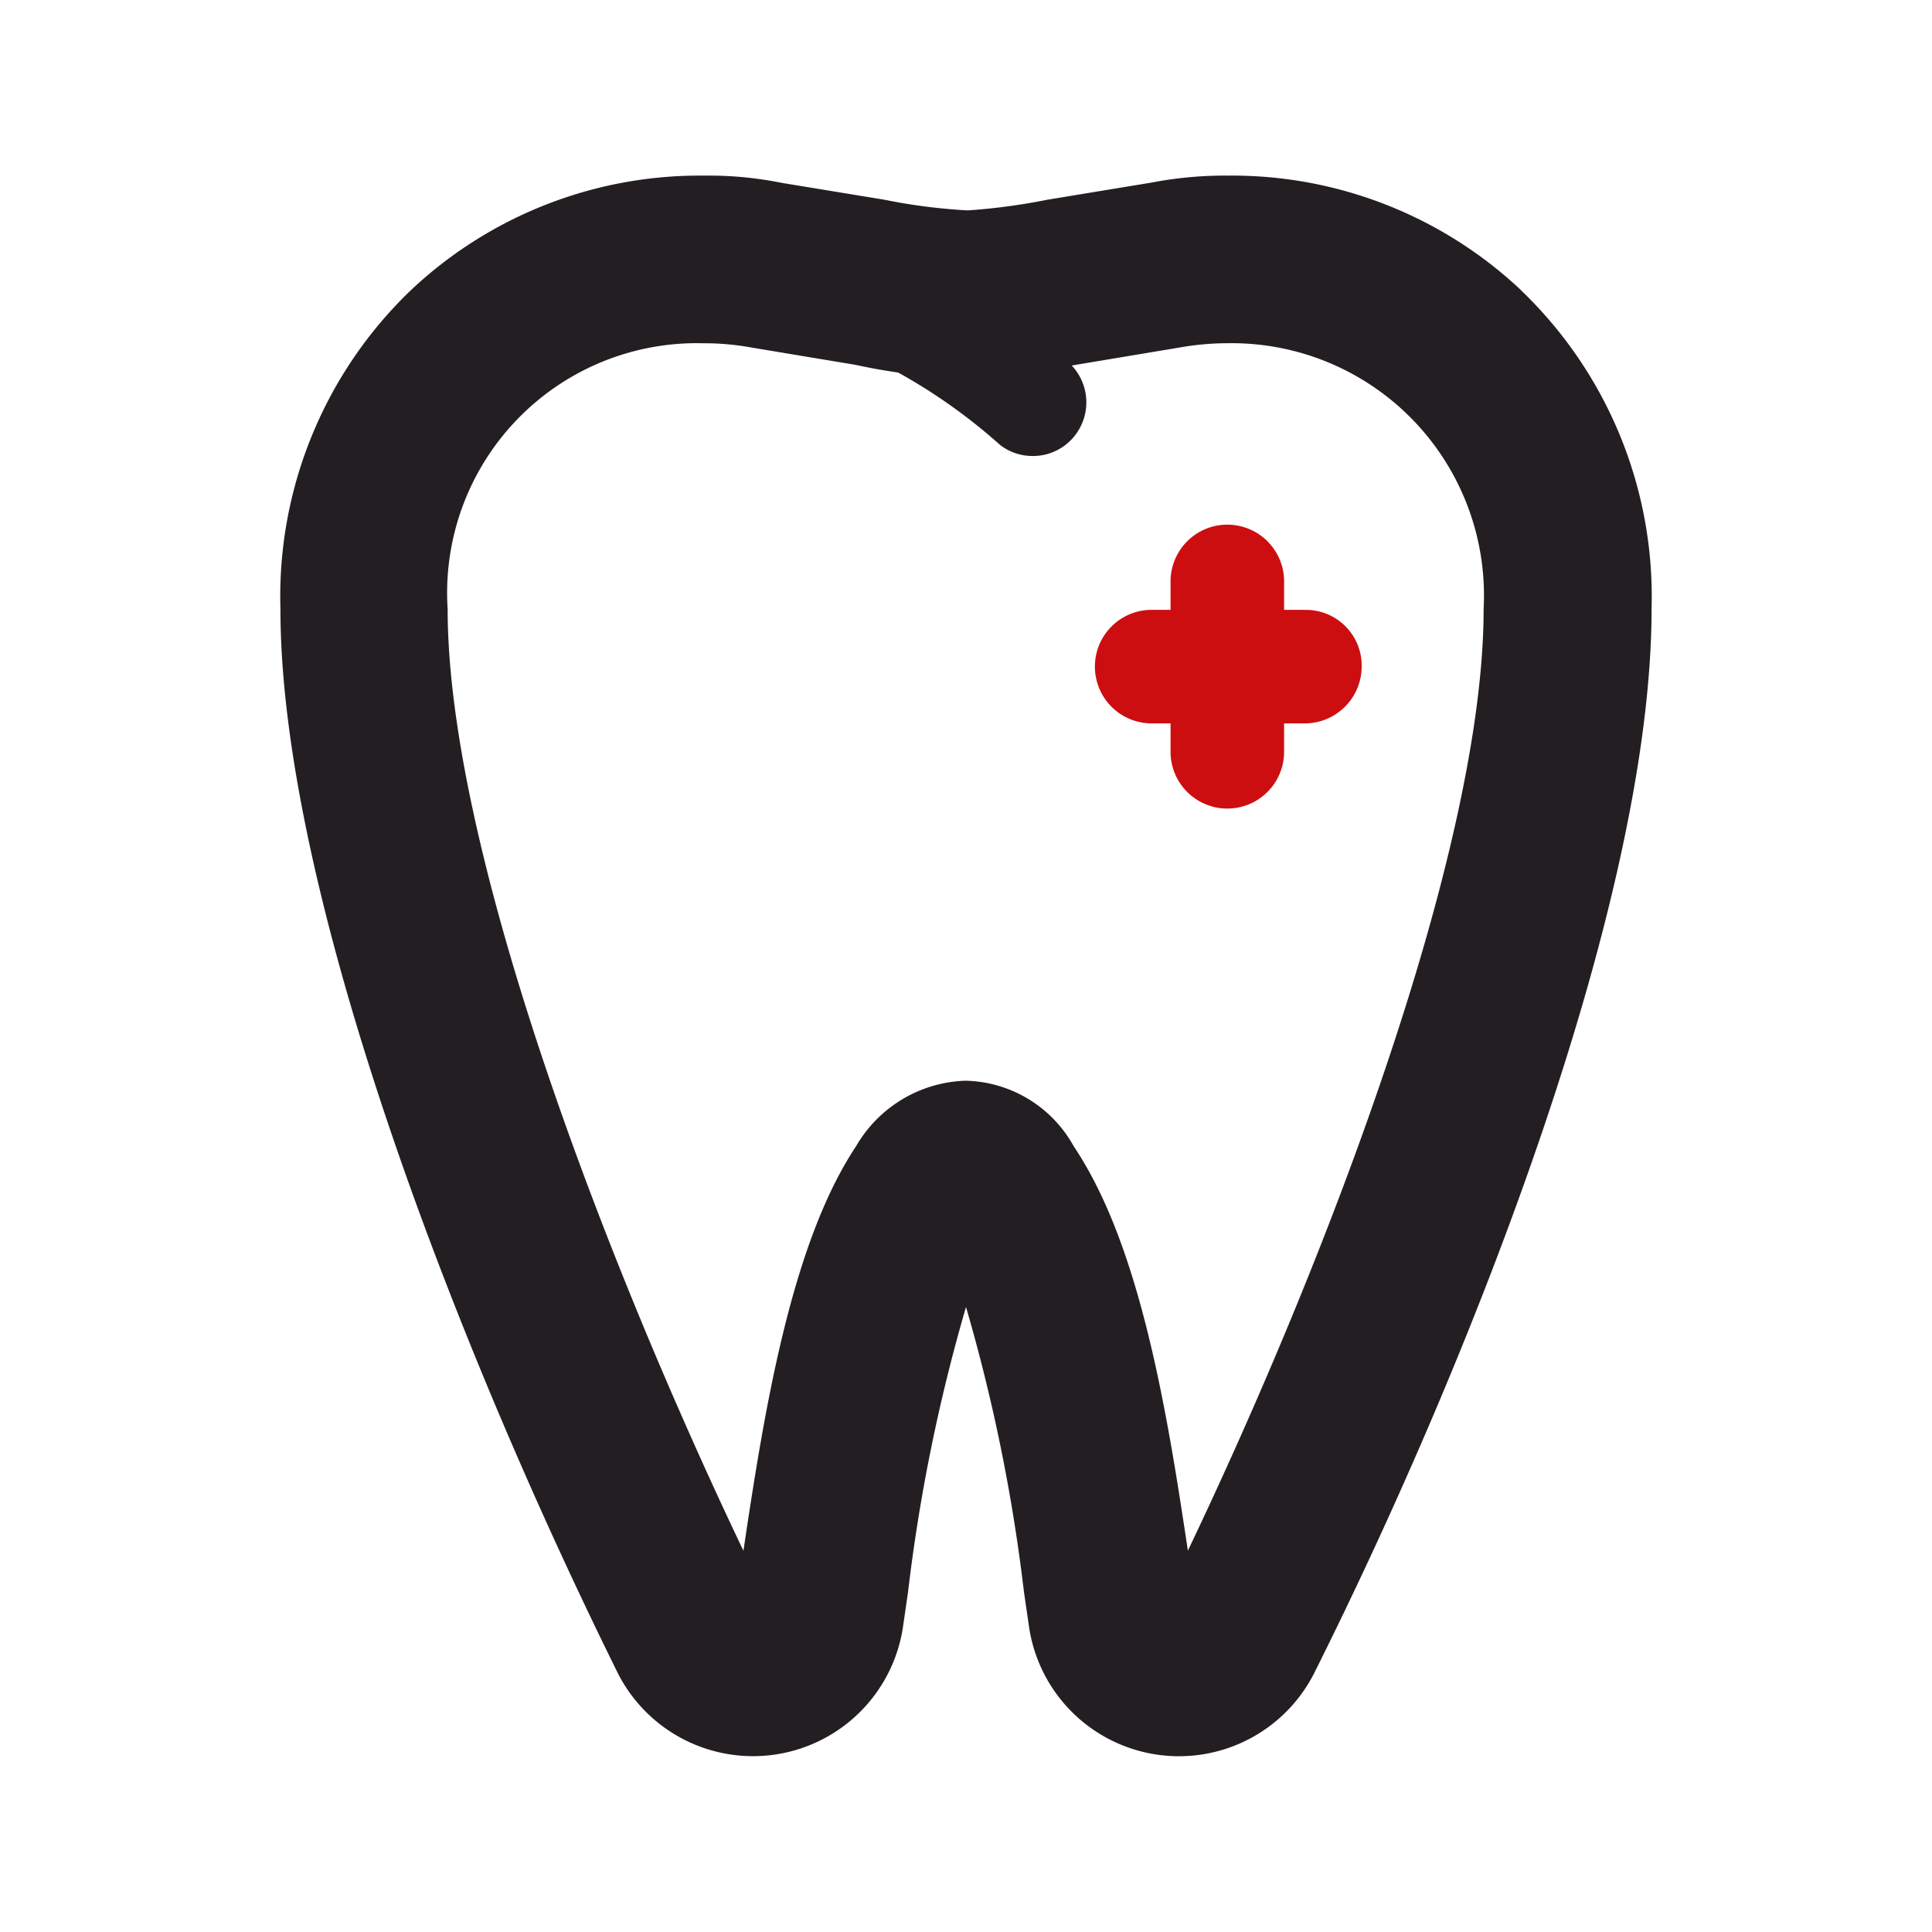 <?xml version="1.0" encoding="UTF-8"?>
<svg xmlns="http://www.w3.org/2000/svg" xmlns:xlink="http://www.w3.org/1999/xlink" width="40" height="40" viewBox="0 0 40 40">
  <defs>
    <clipPath id="clip-path">
      <rect id="Rectangle_413" data-name="Rectangle 413" width="28.389" height="32.728" fill="none"></rect>
    </clipPath>
  </defs>
  <g id="Group_1338" data-name="Group 1338" transform="translate(12104 -2972.5)">
    <path id="Path_641" data-name="Path 641" d="M0,0H40V40H0Z" transform="translate(-12104 2972.5)" fill="none"></path>
    <g id="Group_1328" data-name="Group 1328" transform="translate(-12098.194 2976.136)">
      <g id="Group_1327" data-name="Group 1327" transform="translate(0 0)" clip-path="url(#clip-path)">
        <path id="Path_532" data-name="Path 532" d="M25.691,2.377A8.726,8.726,0,0,0,19.618,0a7.973,7.973,0,0,0-1.57.142L15.874.5a12.722,12.722,0,0,1-1.645.22A11.871,11.871,0,0,1,12.509.5L10.373.149A7.62,7.62,0,0,0,8.77,0,8.717,8.717,0,0,0,2.7,2.373,8.78,8.78,0,0,0,0,8.967C0,14.813,3.606,24.18,6.994,31.022a3.139,3.139,0,0,0,5.9-1.008l.1-.69a36.245,36.245,0,0,1,1.2-5.9,36.246,36.246,0,0,1,1.2,5.9l.1.687A3.138,3.138,0,0,0,21.405,31c3.376-6.751,6.983-16.085,6.983-22.032a8.779,8.779,0,0,0-2.7-6.591m-6.9,26.094c-.429-2.863-.982-6.319-2.364-8.375a2.625,2.625,0,0,0-2.237-1.357,2.717,2.717,0,0,0-2.266,1.352c-1.343,2.015-1.9,5.452-2.335,8.38-2.927-6.132-6.124-14.55-6.124-19.5a5.169,5.169,0,0,1,5.3-5.5,5.433,5.433,0,0,1,.995.089l2.145.357a12.333,12.333,0,0,0,2.221.276h.126a13.551,13.551,0,0,0,1.92-.226l2.458-.41a5.691,5.691,0,0,1,.984-.087,5.224,5.224,0,0,1,5.3,5.5c0,4.953-3.2,13.376-6.124,19.5" transform="translate(0 0)" fill="#231e21"></path>
        <path id="Path_533" data-name="Path 533" d="M15.595,5.681a.984.984,0,0,1-.592-.2,11.75,11.75,0,0,0-5.1-2.662A1,1,0,0,1,9.119,1.67a1,1,0,0,1,1.15-.788,13.2,13.2,0,0,1,5.917,3.024.994.994,0,0,1,.2,1.381.982.982,0,0,1-.789.394" transform="translate(-0.02 -0.002)" fill="#231e21"></path>
        <path id="Path_534" data-name="Path 534" d="M15.594,5.806a1.1,1.1,0,0,1-.67-.225A11.586,11.586,0,0,0,9.882,2.943,1.126,1.126,0,0,1,9,1.647,1.1,1.1,0,0,1,9.463.939a1.092,1.092,0,0,1,.829-.18,13.384,13.384,0,0,1,5.971,3.048,1.113,1.113,0,0,1,.22,1.556,1.1,1.1,0,0,1-.888.443M10.093.989a.865.865,0,0,0-.489.155.854.854,0,0,0-.362.549.873.873,0,0,0,.688,1,11.94,11.94,0,0,1,5.149,2.687.865.865,0,0,0,.516.172.852.852,0,0,0,.689-.345A.873.873,0,0,0,16.11,4a13.178,13.178,0,0,0-5.866-3,.858.858,0,0,0-.152-.014" transform="translate(-0.02 -0.001)" fill="#231e21"></path>
        <path id="Path_535" data-name="Path 535" d="M21.248,9.006h-.431V8.418a1.175,1.175,0,0,0-2.351,0v.588h-.391a1.175,1.175,0,1,0,0,2.351h.391v.588a1.175,1.175,0,0,0,2.351,0v-.588h.431a1.179,1.179,0,0,0,1.175-1.175,1.154,1.154,0,0,0-1.175-1.175" transform="translate(-0.037 -0.016)" fill="#cd0e11"></path>
      </g>
    </g>
  </g>
</svg>

